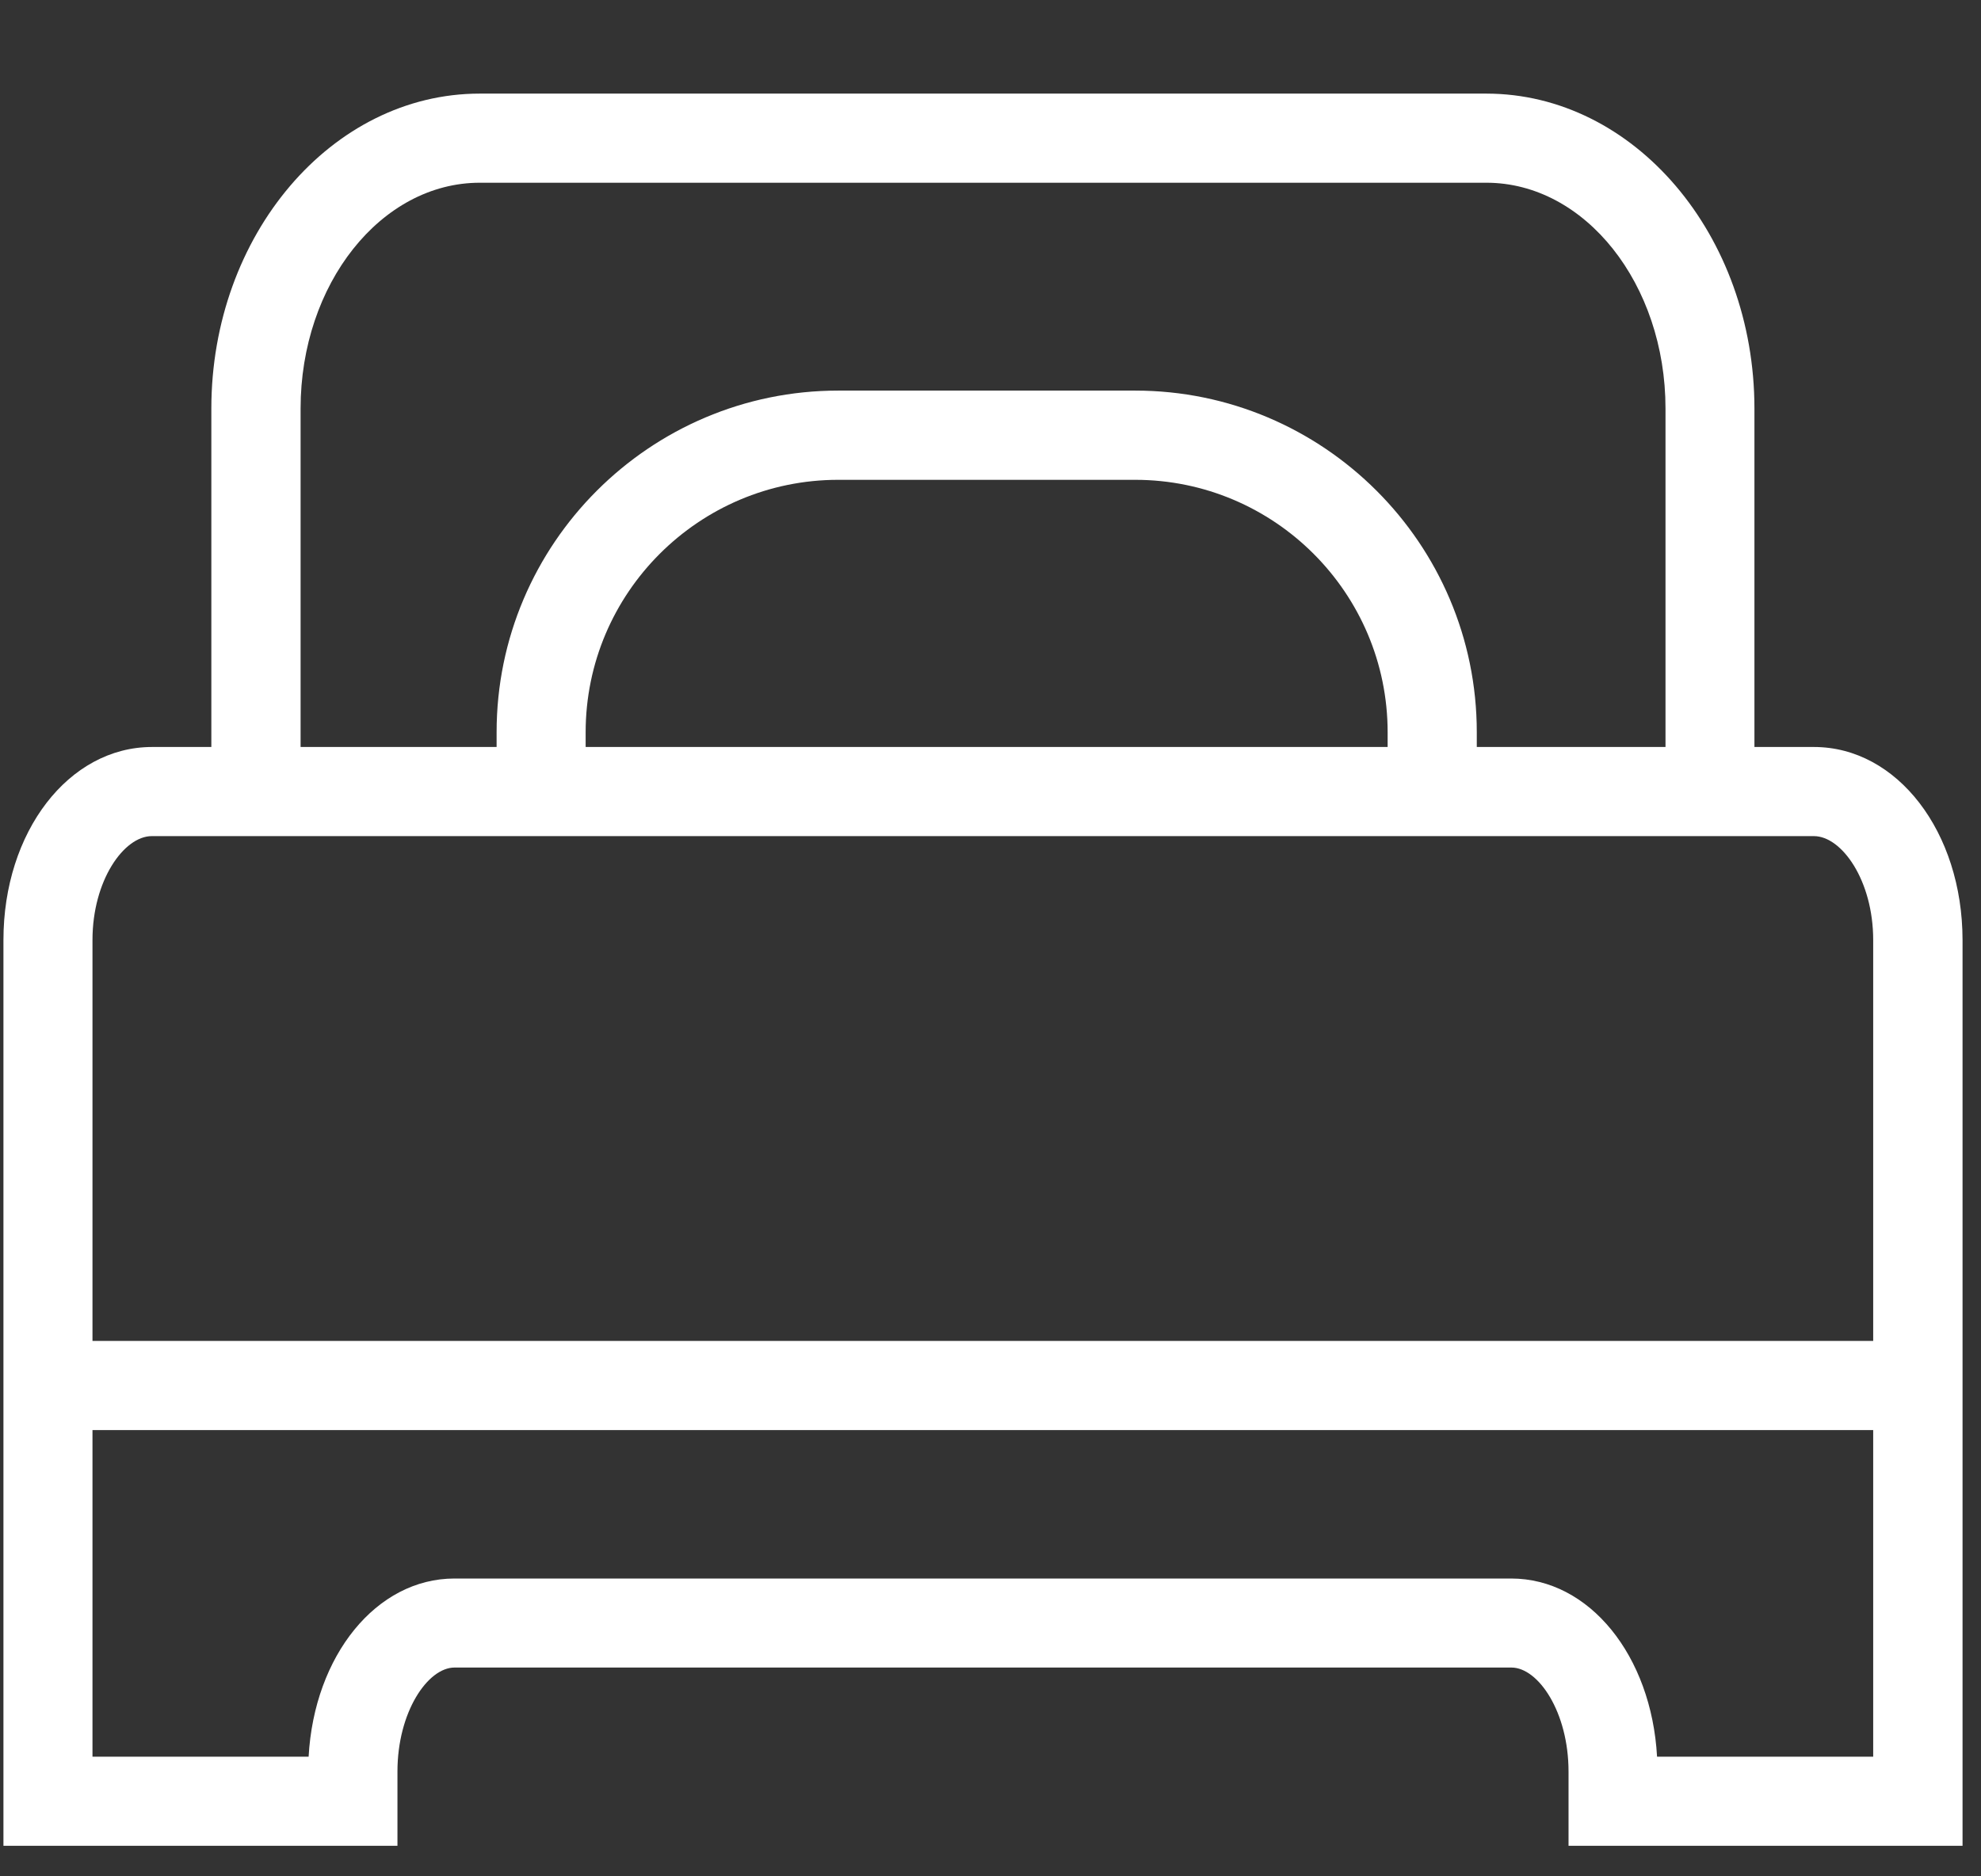 <svg width="19" height="18" viewBox="0 0 19 18" fill="none" xmlns="http://www.w3.org/2000/svg">
<rect x="0" y="0" width="19" height="18" fill="#333333" stroke="none"/>
<path fill-rule="evenodd" clip-rule="evenodd" d="M17.398 7.166H16.827V3.92C16.827 2.254 15.673 0.898 14.255 0.898H4.601C3.182 0.898 2.027 2.254 2.027 3.92V7.166H1.458C0.659 7.166 0.033 7.98 0.033 9.018V17.707H3.812V16.995C3.812 16.424 4.102 15.997 4.36 15.997H14.496C14.754 15.997 15.044 16.424 15.044 16.995V17.707H18.823V9.018C18.822 7.98 18.196 7.166 17.398 7.166V7.166ZM2.883 3.919C2.883 2.725 3.654 1.753 4.602 1.753H14.256C15.203 1.753 15.974 2.725 15.974 3.919V7.166H14.164V7.024C14.164 5.217 12.694 3.747 10.887 3.747H8.04C6.233 3.747 4.763 5.217 4.763 7.024V7.166H2.883V3.919H2.883ZM13.309 7.166H5.617V7.025C5.617 5.689 6.704 4.603 8.04 4.603H10.887C12.223 4.603 13.309 5.689 13.309 7.025V7.166H13.309ZM1.456 8.021H2.026H4.761H14.162H16.826H17.397C17.665 8.021 17.966 8.447 17.966 9.018V12.864H0.887V9.018C0.887 8.447 1.188 8.021 1.456 8.021H1.456ZM15.893 16.852C15.839 15.883 15.244 15.143 14.494 15.143H4.359C3.609 15.143 3.014 15.883 2.96 16.852H0.887V13.719H17.966V16.852H15.893Z" fill="white"/>
</svg>
